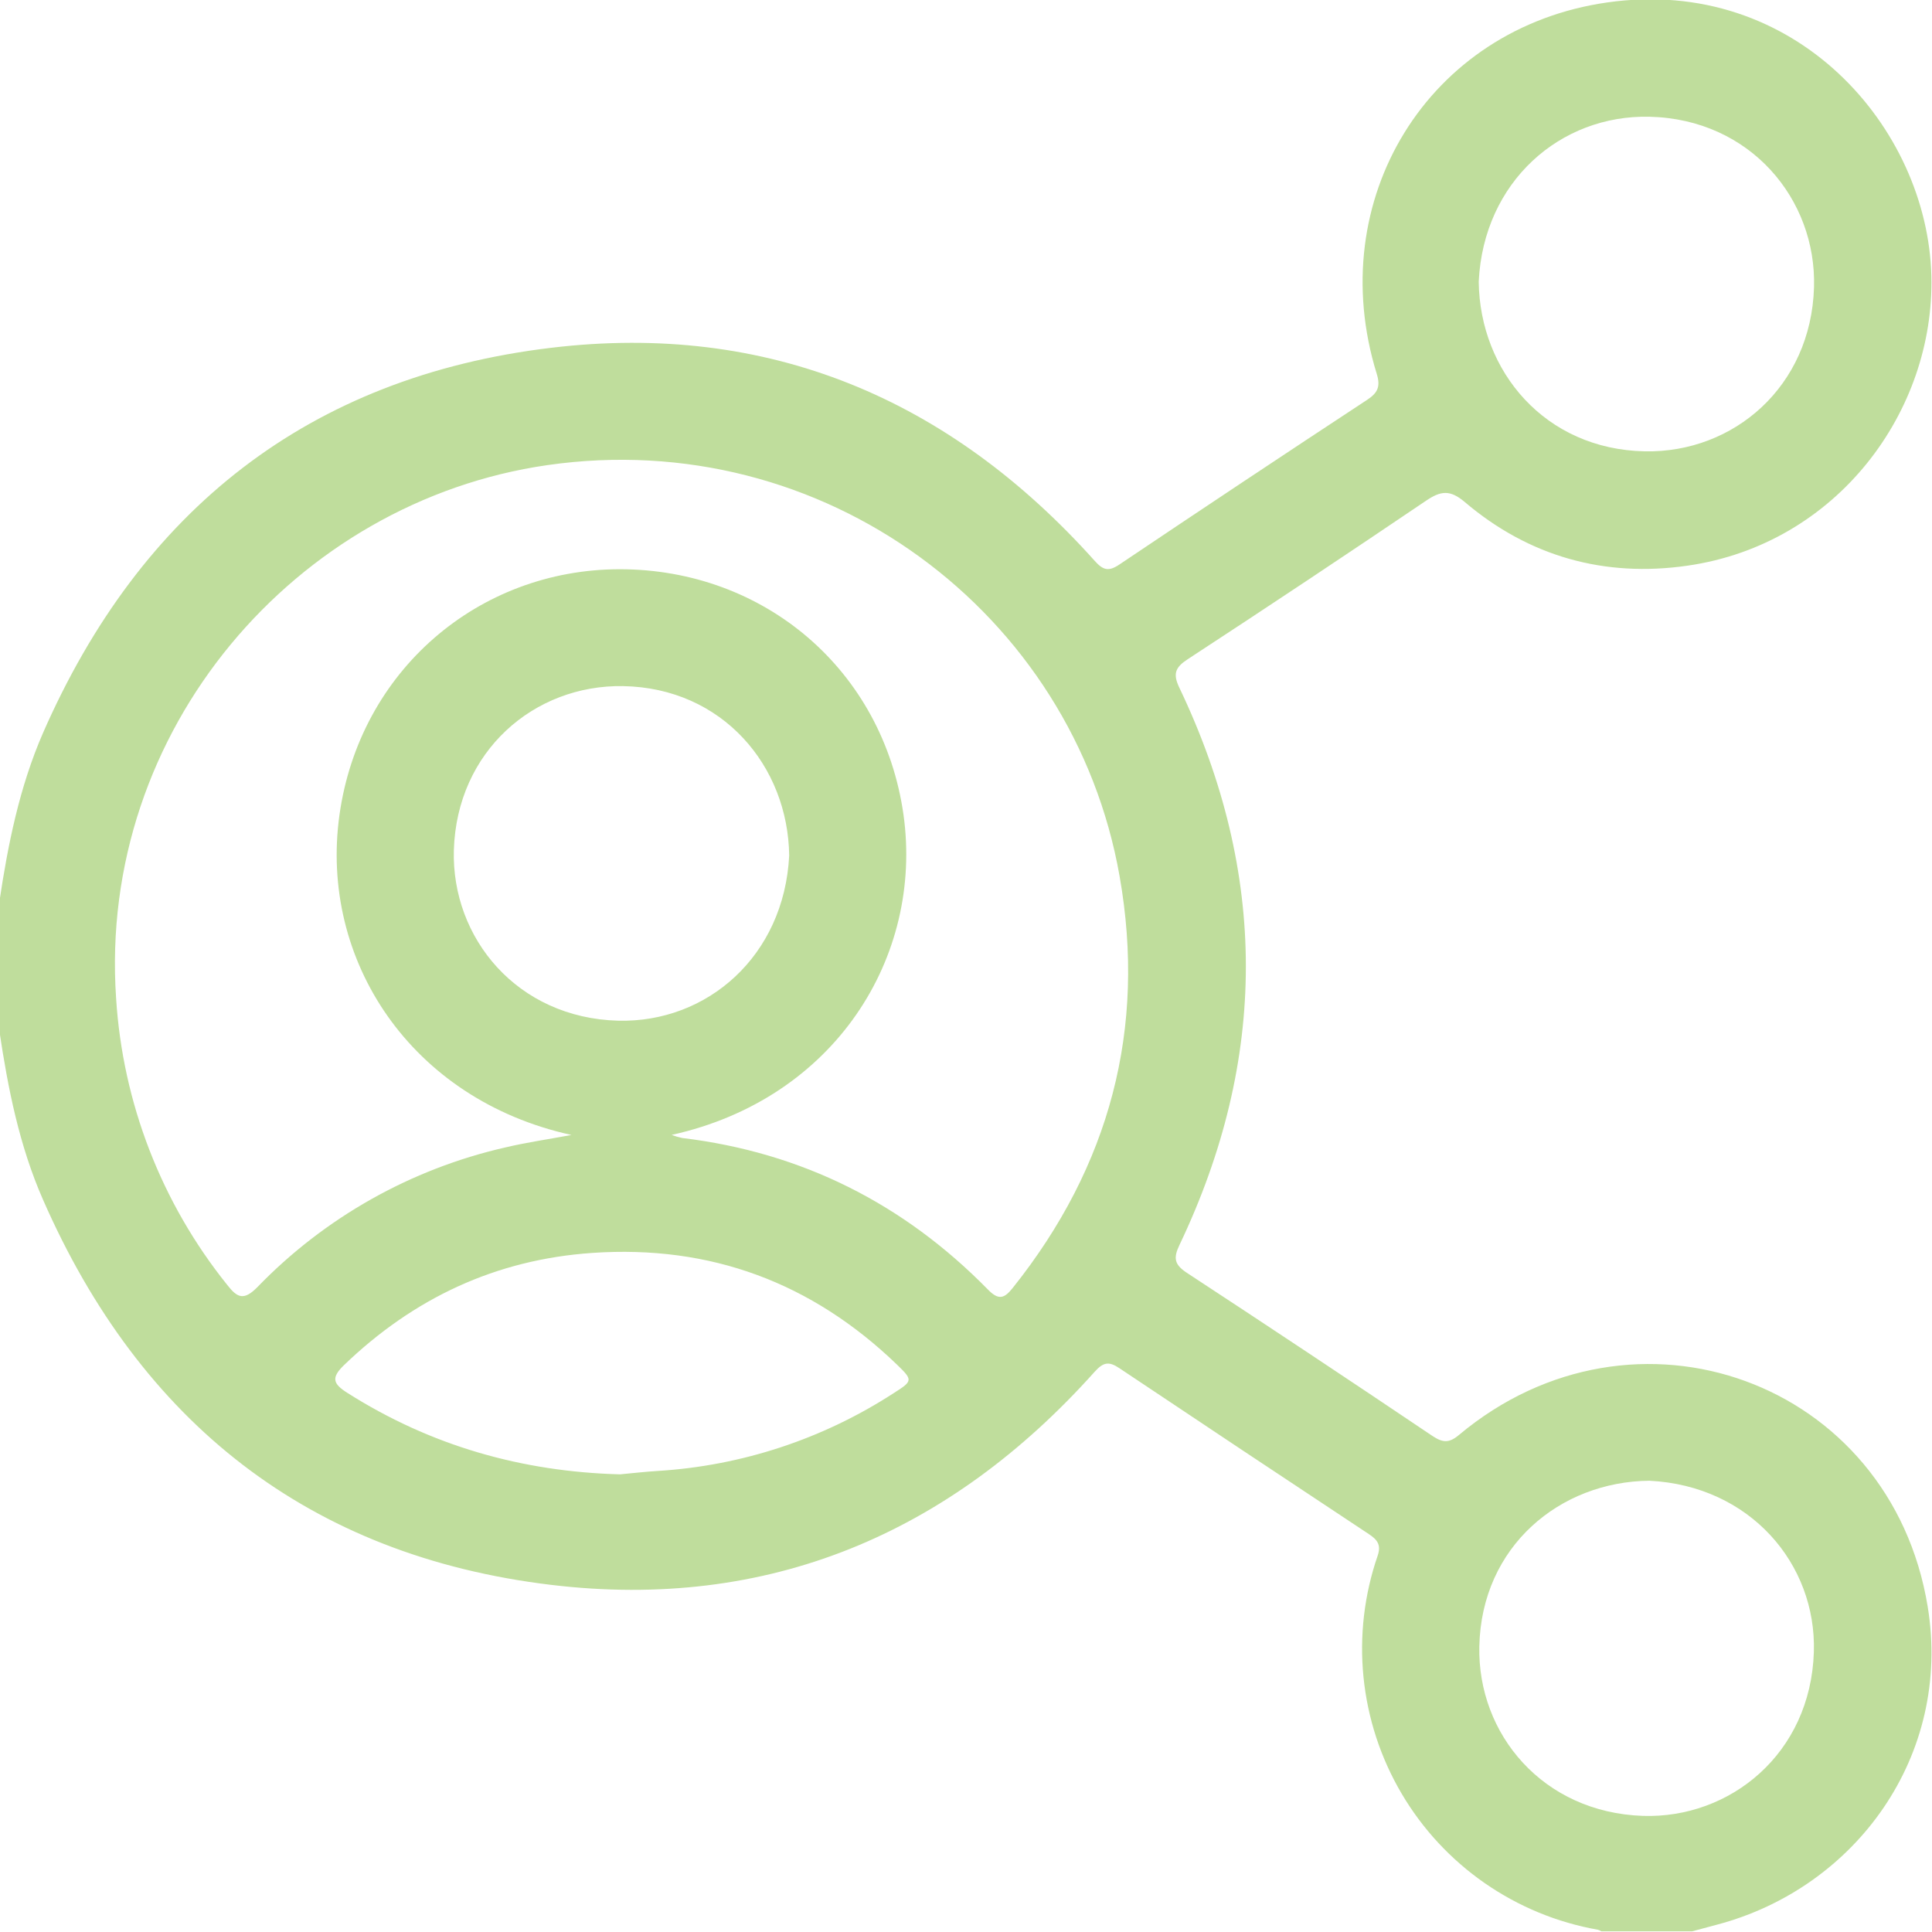 <svg width="512" height="512" viewBox="0 0 512 512" fill="none" xmlns="http://www.w3.org/2000/svg">
<g clip-path="url(#clip0_48_2539)">
<g clip-path="url(#clip1_48_2539)">
<path d="M-0.184 239.107C2.099 223.773 5.155 208.599 11.361 194.319C37.238 135.223 81.88 99.857 146.06 92.17C203.447 85.283 251.572 105.596 290.074 148.596C292.303 151.092 293.745 151.545 296.614 149.624C318.448 134.952 340.348 120.396 362.315 105.956C365.158 104.088 365.892 102.393 364.838 99.029C350.598 53.04 378.344 7.437 425.948 0.644C475.942 -6.483 510.814 33.902 511.829 73.045C512.763 108.919 486.912 144.178 447.235 149.904C425.214 153.093 405.195 147.502 388.153 133.021C384.243 129.712 381.774 130.085 377.93 132.688C356.977 146.861 335.913 160.87 314.738 174.714C311.508 176.836 310.734 178.517 312.549 182.267C336.037 231.478 336.037 280.715 312.549 329.979C310.934 333.369 311.214 335.091 314.404 337.226C336.229 351.533 357.987 365.986 379.678 380.587C382.347 382.335 384.002 382.482 386.605 380.306C433.115 341.35 501.045 365.92 510.854 425.749C517.327 465.159 491.903 500.272 455.082 510.041L448.409 511.83H424.387C424.105 511.647 423.8 511.504 423.479 511.403C412.703 509.505 402.467 505.291 393.477 499.053C384.488 492.814 376.959 484.7 371.41 475.269C365.862 465.838 362.426 455.315 361.339 444.427C360.253 433.539 361.542 422.544 365.118 412.203C366.079 409.334 364.918 407.972 362.729 406.531C340.655 391.931 318.621 377.277 296.627 362.57C293.798 360.675 292.343 361.035 290.074 363.557C251.585 406.558 203.5 426.897 146.073 420.01C81.893 412.31 37.238 376.943 11.361 317.848C5.101 303.568 2.099 288.394 -0.184 273.073V239.107ZM177.983 300.765C178.896 301.105 179.833 301.377 180.786 301.579C212.562 305.41 239.507 318.996 261.861 341.79C264.771 344.766 266.266 343.979 268.441 341.243C294.092 309.093 303.821 272.619 296.707 232.221C284.416 162.315 218.247 112.722 145.019 123.266C78.463 132.861 25.934 193.371 30.765 264.491C32.501 292.257 42.784 318.806 60.206 340.496C62.875 343.939 64.597 344.767 68.214 341.096C86.042 322.668 108.839 309.816 133.835 304.102C139.427 302.767 145.139 301.953 151.438 300.779C108.918 291.436 84.562 254.442 89.967 215.926C95.306 177.863 126.655 150.905 164.21 150.851C202.553 150.851 234.009 177.543 239.44 215.939C244.699 253.628 221.223 291.21 177.983 300.765ZM164.304 390.716C167.6 390.409 170.976 390.022 174.219 389.822C196.566 388.462 218.178 381.33 236.945 369.123C241.909 365.973 241.949 365.733 237.679 361.609C215.124 339.895 188.299 329.886 156.963 332.035C131.339 333.796 109.586 344.046 91.155 361.782C87.712 365.119 88.232 366.707 92.049 369.123C114.177 383.162 138.306 390.022 164.304 390.716ZM391.876 74.647C392.17 98.442 409.466 119.102 435.918 119.609C459.446 120.049 479.959 102.446 480.733 76.128C481.413 52.84 463.877 31.566 437.145 30.939C413.47 30.378 393.144 48.169 391.876 74.647ZM209.145 226.789C208.865 203.02 191.489 182.281 165.104 181.827C141.522 181.44 121.063 199.083 120.276 225.294C119.622 248.556 137.025 269.79 163.863 270.497C187.405 271.057 207.784 253.401 209.145 226.736V226.789ZM437.105 392.411C413.443 392.625 392.61 409.761 392.037 436.292C391.529 459.541 408.879 480.334 435.397 481.228C458.419 481.975 479.865 464.812 480.693 437.747C481.387 414.472 463.81 393.732 437.105 392.411Z" fill="#BFDD9C"/>
</g>
</g>
<defs>
<clipPath id="clip0_48_2539">
<rect width="512" height="512" fill="white"/>
</clipPath>
<clipPath id="clip1_48_2539">
<rect width="512.052" height="512" fill="white" transform="translate(-0.188 -0.18)"/>
</clipPath>
</defs>
</svg>
